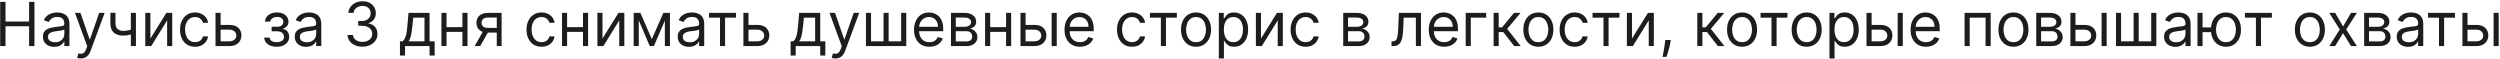 <?xml version="1.0" encoding="UTF-8"?> <svg xmlns="http://www.w3.org/2000/svg" width="1357" height="32" viewBox="0 0 1357 32" fill="none"><path d="M0.088 25V1H2.994V11.688H15.791V1H18.697V25H15.791V14.266H2.994V25H0.088ZM29.438 25.422C28.297 25.422 27.262 25.207 26.332 24.777C25.402 24.34 24.664 23.711 24.117 22.891C23.57 22.062 23.297 21.062 23.297 19.891C23.297 18.859 23.5 18.023 23.906 17.383C24.312 16.734 24.855 16.227 25.535 15.859C26.215 15.492 26.965 15.219 27.785 15.039C28.613 14.852 29.445 14.703 30.281 14.594C31.375 14.453 32.262 14.348 32.941 14.277C33.629 14.199 34.129 14.07 34.441 13.891C34.762 13.711 34.922 13.398 34.922 12.953V12.859C34.922 11.703 34.605 10.805 33.973 10.164C33.348 9.523 32.398 9.203 31.125 9.203C29.805 9.203 28.77 9.492 28.02 10.07C27.27 10.648 26.742 11.266 26.438 11.922L23.812 10.984C24.281 9.891 24.906 9.039 25.688 8.43C26.477 7.812 27.336 7.383 28.266 7.141C29.203 6.891 30.125 6.766 31.031 6.766C31.609 6.766 32.273 6.836 33.023 6.977C33.781 7.109 34.512 7.387 35.215 7.809C35.926 8.23 36.516 8.867 36.984 9.719C37.453 10.57 37.688 11.711 37.688 13.141V25H34.922V22.562H34.781C34.594 22.953 34.281 23.371 33.844 23.816C33.406 24.262 32.824 24.641 32.098 24.953C31.371 25.266 30.484 25.422 29.438 25.422ZM29.859 22.938C30.953 22.938 31.875 22.723 32.625 22.293C33.383 21.863 33.953 21.309 34.336 20.629C34.727 19.949 34.922 19.234 34.922 18.484V15.953C34.805 16.094 34.547 16.223 34.148 16.34C33.758 16.449 33.305 16.547 32.789 16.633C32.281 16.711 31.785 16.781 31.301 16.844C30.824 16.898 30.438 16.945 30.141 16.984C29.422 17.078 28.75 17.23 28.125 17.441C27.508 17.645 27.008 17.953 26.625 18.367C26.25 18.773 26.062 19.328 26.062 20.031C26.062 20.992 26.418 21.719 27.129 22.211C27.848 22.695 28.758 22.938 29.859 22.938ZM43.872 31.75C43.403 31.75 42.985 31.711 42.618 31.633C42.251 31.562 41.997 31.492 41.856 31.422L42.56 28.984C43.231 29.156 43.825 29.219 44.341 29.172C44.856 29.125 45.313 28.895 45.712 28.48C46.118 28.074 46.489 27.414 46.825 26.5L47.341 25.094L40.685 7H43.685L48.653 21.344H48.841L53.81 7H56.81L49.169 27.625C48.825 28.555 48.399 29.324 47.892 29.934C47.384 30.551 46.794 31.008 46.122 31.305C45.458 31.602 44.708 31.75 43.872 31.75ZM73.787 7V25H71.022V7H73.787ZM72.709 15.578V18.156C72.084 18.391 71.463 18.598 70.846 18.777C70.228 18.949 69.58 19.086 68.9 19.188C68.221 19.281 67.475 19.328 66.662 19.328C64.623 19.328 62.986 18.777 61.752 17.676C60.525 16.574 59.912 14.922 59.912 12.719V6.953H62.678V12.719C62.678 13.641 62.853 14.398 63.205 14.992C63.557 15.586 64.033 16.027 64.635 16.316C65.236 16.605 65.912 16.75 66.662 16.75C67.834 16.75 68.893 16.645 69.838 16.434C70.791 16.215 71.748 15.93 72.709 15.578ZM81.627 20.922L90.299 7H93.486V25H90.721V11.078L82.096 25H78.861V7H81.627V20.922ZM105.864 25.375C104.177 25.375 102.724 24.977 101.505 24.18C100.286 23.383 99.349 22.285 98.692 20.887C98.036 19.488 97.708 17.891 97.708 16.094C97.708 14.266 98.044 12.652 98.716 11.254C99.395 9.848 100.341 8.75 101.552 7.961C102.771 7.164 104.192 6.766 105.817 6.766C107.083 6.766 108.224 7 109.239 7.469C110.255 7.938 111.087 8.594 111.735 9.438C112.384 10.281 112.786 11.266 112.942 12.391H110.177C109.966 11.57 109.497 10.844 108.771 10.211C108.052 9.57 107.083 9.25 105.864 9.25C104.786 9.25 103.841 9.531 103.028 10.094C102.224 10.648 101.595 11.434 101.142 12.449C100.696 13.457 100.474 14.641 100.474 16C100.474 17.391 100.692 18.602 101.13 19.633C101.575 20.664 102.2 21.465 103.005 22.035C103.817 22.605 104.771 22.891 105.864 22.891C106.583 22.891 107.235 22.766 107.821 22.516C108.407 22.266 108.903 21.906 109.31 21.438C109.716 20.969 110.005 20.406 110.177 19.75H112.942C112.786 20.812 112.399 21.77 111.782 22.621C111.173 23.465 110.364 24.137 109.356 24.637C108.356 25.129 107.192 25.375 105.864 25.375ZM119.376 13.516H124.532C126.642 13.516 128.255 14.051 129.372 15.121C130.489 16.191 131.048 17.547 131.048 19.188C131.048 20.266 130.798 21.246 130.298 22.129C129.798 23.004 129.063 23.703 128.095 24.227C127.126 24.742 125.938 25 124.532 25H116.985V7H119.751V22.422H124.532C125.626 22.422 126.524 22.133 127.228 21.555C127.931 20.977 128.282 20.234 128.282 19.328C128.282 18.375 127.931 17.598 127.228 16.996C126.524 16.395 125.626 16.094 124.532 16.094H119.376V13.516ZM143.414 20.406H146.367C146.43 21.219 146.797 21.836 147.469 22.258C148.148 22.68 149.031 22.891 150.117 22.891C151.227 22.891 152.176 22.664 152.965 22.211C153.754 21.75 154.148 21.008 154.148 19.984C154.148 19.383 154 18.859 153.703 18.414C153.406 17.961 152.988 17.609 152.449 17.359C151.91 17.109 151.273 16.984 150.539 16.984H147.445V14.5H150.539C151.641 14.5 152.453 14.25 152.977 13.75C153.508 13.25 153.773 12.625 153.773 11.875C153.773 11.07 153.488 10.426 152.918 9.941C152.348 9.449 151.539 9.203 150.492 9.203C149.438 9.203 148.559 9.441 147.855 9.918C147.152 10.387 146.781 10.992 146.742 11.734H143.836C143.867 10.766 144.164 9.91 144.727 9.168C145.289 8.418 146.055 7.832 147.023 7.41C147.992 6.98 149.102 6.766 150.352 6.766C151.617 6.766 152.715 6.988 153.645 7.434C154.582 7.871 155.305 8.469 155.813 9.227C156.328 9.977 156.586 10.828 156.586 11.781C156.586 12.797 156.301 13.617 155.73 14.242C155.16 14.867 154.445 15.312 153.586 15.578V15.766C154.266 15.812 154.855 16.031 155.355 16.422C155.863 16.805 156.258 17.309 156.539 17.934C156.82 18.551 156.961 19.234 156.961 19.984C156.961 21.078 156.668 22.031 156.082 22.844C155.496 23.648 154.691 24.273 153.668 24.719C152.645 25.156 151.477 25.375 150.164 25.375C148.891 25.375 147.75 25.168 146.742 24.754C145.734 24.332 144.934 23.75 144.34 23.008C143.754 22.258 143.445 21.391 143.414 20.406ZM166.143 25.422C165.002 25.422 163.967 25.207 163.037 24.777C162.107 24.34 161.369 23.711 160.822 22.891C160.275 22.062 160.002 21.062 160.002 19.891C160.002 18.859 160.205 18.023 160.611 17.383C161.018 16.734 161.561 16.227 162.24 15.859C162.92 15.492 163.67 15.219 164.49 15.039C165.318 14.852 166.15 14.703 166.986 14.594C168.08 14.453 168.967 14.348 169.646 14.277C170.334 14.199 170.834 14.07 171.146 13.891C171.467 13.711 171.627 13.398 171.627 12.953V12.859C171.627 11.703 171.311 10.805 170.678 10.164C170.053 9.523 169.104 9.203 167.83 9.203C166.51 9.203 165.475 9.492 164.725 10.07C163.975 10.648 163.447 11.266 163.143 11.922L160.518 10.984C160.986 9.891 161.611 9.039 162.393 8.43C163.182 7.812 164.041 7.383 164.971 7.141C165.908 6.891 166.83 6.766 167.736 6.766C168.314 6.766 168.979 6.836 169.729 6.977C170.486 7.109 171.217 7.387 171.92 7.809C172.631 8.23 173.221 8.867 173.689 9.719C174.158 10.57 174.393 11.711 174.393 13.141V25H171.627V22.562H171.486C171.299 22.953 170.986 23.371 170.549 23.816C170.111 24.262 169.529 24.641 168.803 24.953C168.076 25.266 167.189 25.422 166.143 25.422ZM166.564 22.938C167.658 22.938 168.58 22.723 169.33 22.293C170.088 21.863 170.658 21.309 171.041 20.629C171.432 19.949 171.627 19.234 171.627 18.484V15.953C171.51 16.094 171.252 16.223 170.854 16.34C170.463 16.449 170.01 16.547 169.494 16.633C168.986 16.711 168.49 16.781 168.006 16.844C167.529 16.898 167.143 16.945 166.846 16.984C166.127 17.078 165.455 17.23 164.83 17.441C164.213 17.645 163.713 17.953 163.33 18.367C162.955 18.773 162.768 19.328 162.768 20.031C162.768 20.992 163.123 21.719 163.834 22.211C164.553 22.695 165.463 22.938 166.564 22.938ZM196.784 25.328C195.237 25.328 193.858 25.062 192.647 24.531C191.444 24 190.487 23.262 189.776 22.316C189.073 21.363 188.69 20.258 188.628 19H191.581C191.644 19.773 191.909 20.441 192.378 21.004C192.847 21.559 193.46 21.988 194.218 22.293C194.976 22.598 195.815 22.75 196.737 22.75C197.769 22.75 198.683 22.57 199.479 22.211C200.276 21.852 200.901 21.352 201.354 20.711C201.808 20.07 202.034 19.328 202.034 18.484C202.034 17.602 201.815 16.824 201.378 16.152C200.94 15.473 200.3 14.941 199.456 14.559C198.612 14.176 197.581 13.984 196.362 13.984H194.44V11.406H196.362C197.315 11.406 198.151 11.234 198.87 10.891C199.597 10.547 200.163 10.062 200.569 9.438C200.983 8.812 201.19 8.078 201.19 7.234C201.19 6.422 201.011 5.715 200.651 5.113C200.292 4.512 199.784 4.043 199.128 3.707C198.479 3.371 197.714 3.203 196.831 3.203C196.003 3.203 195.222 3.355 194.487 3.66C193.761 3.957 193.167 4.391 192.706 4.961C192.245 5.523 191.995 6.203 191.956 7H189.144C189.19 5.742 189.569 4.641 190.28 3.695C190.991 2.742 191.921 2 193.069 1.469C194.226 0.937 195.495 0.672 196.878 0.672C198.362 0.672 199.636 0.973 200.698 1.574C201.761 2.168 202.577 2.953 203.147 3.93C203.718 4.906 204.003 5.961 204.003 7.094C204.003 8.445 203.647 9.598 202.937 10.551C202.233 11.504 201.276 12.164 200.065 12.531V12.719C201.581 12.969 202.765 13.613 203.616 14.652C204.468 15.684 204.894 16.961 204.894 18.484C204.894 19.789 204.538 20.961 203.827 22C203.124 23.031 202.163 23.844 200.944 24.438C199.726 25.031 198.339 25.328 196.784 25.328ZM217.093 30.156V22.422H218.593C218.96 22.039 219.276 21.625 219.542 21.18C219.808 20.734 220.038 20.207 220.233 19.598C220.437 18.98 220.608 18.23 220.749 17.348C220.89 16.457 221.015 15.383 221.124 14.125L221.733 7H233.171V22.422H235.937V30.156H233.171V25H219.858V30.156H217.093ZM221.733 22.422H230.405V9.578H224.312L223.843 14.125C223.647 16.008 223.405 17.652 223.116 19.059C222.827 20.465 222.366 21.586 221.733 22.422ZM251.654 14.734V17.312H241.717V14.734H251.654ZM242.373 7V25H239.607V7H242.373ZM253.764 7V25H250.998V7H253.764ZM269.643 25V9.531H264.861C263.783 9.531 262.936 9.781 262.318 10.281C261.701 10.781 261.393 11.469 261.393 12.344C261.393 13.203 261.67 13.879 262.225 14.371C262.787 14.863 263.557 15.109 264.533 15.109H270.346V17.688H264.533C263.314 17.688 262.264 17.473 261.381 17.043C260.498 16.613 259.818 16 259.342 15.203C258.865 14.398 258.627 13.445 258.627 12.344C258.627 11.234 258.877 10.281 259.377 9.484C259.877 8.688 260.592 8.074 261.521 7.645C262.459 7.215 263.572 7 264.861 7H272.268V25H269.643ZM257.643 25L262.752 16.047H265.752L260.643 25H257.643ZM293.938 25.375C292.251 25.375 290.798 24.977 289.579 24.18C288.36 23.383 287.423 22.285 286.767 20.887C286.11 19.488 285.782 17.891 285.782 16.094C285.782 14.266 286.118 12.652 286.79 11.254C287.47 9.848 288.415 8.75 289.626 7.961C290.845 7.164 292.267 6.766 293.892 6.766C295.157 6.766 296.298 7 297.313 7.469C298.329 7.938 299.161 8.594 299.81 9.438C300.458 10.281 300.86 11.266 301.017 12.391H298.251C298.04 11.57 297.571 10.844 296.845 10.211C296.126 9.57 295.157 9.25 293.938 9.25C292.86 9.25 291.915 9.531 291.103 10.094C290.298 10.648 289.669 11.434 289.216 12.449C288.771 13.457 288.548 14.641 288.548 16C288.548 17.391 288.767 18.602 289.204 19.633C289.649 20.664 290.274 21.465 291.079 22.035C291.892 22.605 292.845 22.891 293.938 22.891C294.657 22.891 295.31 22.766 295.896 22.516C296.481 22.266 296.978 21.906 297.384 21.438C297.79 20.969 298.079 20.406 298.251 19.75H301.017C300.86 20.812 300.474 21.77 299.856 22.621C299.247 23.465 298.438 24.137 297.431 24.637C296.431 25.129 295.267 25.375 293.938 25.375ZM317.106 14.734V17.312H307.169V14.734H317.106ZM307.825 7V25H305.06V7H307.825ZM319.216 7V25H316.45V7H319.216ZM327.032 20.922L335.704 7H338.892V25H336.126V11.078L327.501 25H324.267V7H327.032V20.922ZM353.801 21.25L360.082 7H362.707L354.926 25H352.676L345.035 7H347.613L353.801 21.25ZM346.723 7V25H343.957V7H346.723ZM360.879 25V7H363.645V25H360.879ZM374.004 25.422C372.863 25.422 371.828 25.207 370.898 24.777C369.969 24.34 369.23 23.711 368.684 22.891C368.137 22.062 367.863 21.062 367.863 19.891C367.863 18.859 368.066 18.023 368.473 17.383C368.879 16.734 369.422 16.227 370.102 15.859C370.781 15.492 371.531 15.219 372.352 15.039C373.18 14.852 374.012 14.703 374.848 14.594C375.941 14.453 376.828 14.348 377.508 14.277C378.195 14.199 378.695 14.07 379.008 13.891C379.328 13.711 379.488 13.398 379.488 12.953V12.859C379.488 11.703 379.172 10.805 378.539 10.164C377.914 9.523 376.965 9.203 375.691 9.203C374.371 9.203 373.336 9.492 372.586 10.07C371.836 10.648 371.309 11.266 371.004 11.922L368.379 10.984C368.848 9.891 369.473 9.039 370.254 8.43C371.043 7.812 371.902 7.383 372.832 7.141C373.77 6.891 374.691 6.766 375.598 6.766C376.176 6.766 376.84 6.836 377.59 6.977C378.348 7.109 379.078 7.387 379.781 7.809C380.492 8.23 381.082 8.867 381.551 9.719C382.02 10.57 382.254 11.711 382.254 13.141V25H379.488V22.562H379.348C379.16 22.953 378.848 23.371 378.41 23.816C377.973 24.262 377.391 24.641 376.664 24.953C375.938 25.266 375.051 25.422 374.004 25.422ZM374.426 22.938C375.52 22.938 376.441 22.723 377.191 22.293C377.949 21.863 378.52 21.309 378.902 20.629C379.293 19.949 379.488 19.234 379.488 18.484V15.953C379.371 16.094 379.113 16.223 378.715 16.34C378.324 16.449 377.871 16.547 377.355 16.633C376.848 16.711 376.352 16.781 375.867 16.844C375.391 16.898 375.004 16.945 374.707 16.984C373.988 17.078 373.316 17.23 372.691 17.441C372.074 17.645 371.574 17.953 371.191 18.367C370.816 18.773 370.629 19.328 370.629 20.031C370.629 20.992 370.984 21.719 371.695 22.211C372.414 22.695 373.324 22.938 374.426 22.938ZM384.853 9.578V7H399.478V9.578H393.571V25H390.806V9.578H384.853ZM405.902 13.516H411.059C413.168 13.516 414.781 14.051 415.898 15.121C417.016 16.191 417.574 17.547 417.574 19.188C417.574 20.266 417.324 21.246 416.824 22.129C416.324 23.004 415.59 23.703 414.621 24.227C413.652 24.742 412.465 25 411.059 25H403.512V7H406.277V22.422H411.059C412.152 22.422 413.051 22.133 413.754 21.555C414.457 20.977 414.809 20.234 414.809 19.328C414.809 18.375 414.457 17.598 413.754 16.996C413.051 16.395 412.152 16.094 411.059 16.094H405.902V13.516ZM429.144 30.156V22.422H430.644C431.011 22.039 431.327 21.625 431.593 21.18C431.858 20.734 432.089 20.207 432.284 19.598C432.487 18.98 432.659 18.23 432.8 17.348C432.94 16.457 433.065 15.383 433.175 14.125L433.784 7H445.222V22.422H447.987V30.156H445.222V25H431.909V30.156H429.144ZM433.784 22.422H442.456V9.578H436.362L435.894 14.125C435.698 16.008 435.456 17.652 435.167 19.059C434.878 20.465 434.417 21.586 433.784 22.422ZM453.439 31.75C452.971 31.75 452.553 31.711 452.186 31.633C451.818 31.562 451.564 31.492 451.424 31.422L452.127 28.984C452.799 29.156 453.393 29.219 453.908 29.172C454.424 29.125 454.881 28.895 455.279 28.48C455.686 28.074 456.057 27.414 456.393 26.5L456.908 25.094L450.252 7H453.252L458.221 21.344H458.408L463.377 7H466.377L458.736 27.625C458.393 28.555 457.967 29.324 457.459 29.934C456.951 30.551 456.361 31.008 455.689 31.305C455.025 31.602 454.275 31.75 453.439 31.75ZM470.027 7H472.793V22.422H479.59V7H482.355V22.422H489.152V7H491.918V25H470.027V7ZM504.516 25.375C502.781 25.375 501.285 24.992 500.027 24.227C498.777 23.453 497.813 22.375 497.133 20.992C496.461 19.602 496.125 17.984 496.125 16.141C496.125 14.297 496.461 12.672 497.133 11.266C497.813 9.852 498.758 8.75 499.969 7.961C501.188 7.164 502.609 6.766 504.234 6.766C505.172 6.766 506.098 6.922 507.012 7.234C507.926 7.547 508.758 8.055 509.508 8.758C510.258 9.453 510.855 10.375 511.301 11.523C511.746 12.672 511.969 14.086 511.969 15.766V16.938H498.094V14.547H509.156C509.156 13.531 508.953 12.625 508.547 11.828C508.148 11.031 507.578 10.402 506.836 9.941C506.102 9.48 505.234 9.25 504.234 9.25C503.133 9.25 502.18 9.523 501.375 10.07C500.578 10.609 499.965 11.312 499.535 12.18C499.105 13.047 498.891 13.977 498.891 14.969V16.562C498.891 17.922 499.125 19.074 499.594 20.02C500.07 20.957 500.73 21.672 501.574 22.164C502.418 22.648 503.398 22.891 504.516 22.891C505.242 22.891 505.898 22.789 506.484 22.586C507.078 22.375 507.59 22.062 508.02 21.648C508.449 21.227 508.781 20.703 509.016 20.078L511.688 20.828C511.406 21.734 510.934 22.531 510.27 23.219C509.605 23.898 508.785 24.43 507.809 24.812C506.832 25.188 505.734 25.375 504.516 25.375ZM516.176 25V7H523.535C525.473 7 527.012 7.438 528.152 8.312C529.293 9.188 529.863 10.344 529.863 11.781C529.863 12.875 529.539 13.723 528.891 14.324C528.242 14.918 527.41 15.32 526.395 15.531C527.059 15.625 527.703 15.859 528.328 16.234C528.961 16.609 529.484 17.125 529.898 17.781C530.312 18.43 530.52 19.227 530.52 20.172C530.52 21.094 530.285 21.918 529.816 22.645C529.348 23.371 528.676 23.945 527.801 24.367C526.926 24.789 525.879 25 524.66 25H516.176ZM518.801 22.469H524.66C525.613 22.469 526.359 22.242 526.898 21.789C527.438 21.336 527.707 20.719 527.707 19.938C527.707 19.008 527.438 18.277 526.898 17.746C526.359 17.207 525.613 16.938 524.66 16.938H518.801V22.469ZM518.801 14.547H523.535C524.277 14.547 524.914 14.445 525.445 14.242C525.977 14.031 526.383 13.734 526.664 13.352C526.953 12.961 527.098 12.5 527.098 11.969C527.098 11.211 526.781 10.617 526.148 10.188C525.516 9.75 524.645 9.531 523.535 9.531H518.801V14.547ZM546.753 14.734V17.312H536.815V14.734H546.753ZM537.472 7V25H534.706V7H537.472ZM548.862 7V25H546.097V7H548.862ZM556.304 13.516H561.46C563.569 13.516 565.183 14.051 566.3 15.121C567.417 16.191 567.976 17.547 567.976 19.188C567.976 20.266 567.726 21.246 567.226 22.129C566.726 23.004 565.991 23.703 565.022 24.227C564.054 24.742 562.866 25 561.46 25H553.913V7H556.679V22.422H561.46C562.554 22.422 563.452 22.133 564.155 21.555C564.858 20.977 565.21 20.234 565.21 19.328C565.21 18.375 564.858 17.598 564.155 16.996C563.452 16.395 562.554 16.094 561.46 16.094H556.304V13.516ZM570.835 25V7H573.601V25H570.835ZM586.21 25.375C584.476 25.375 582.979 24.992 581.722 24.227C580.472 23.453 579.507 22.375 578.827 20.992C578.155 19.602 577.819 17.984 577.819 16.141C577.819 14.297 578.155 12.672 578.827 11.266C579.507 9.852 580.452 8.75 581.663 7.961C582.882 7.164 584.304 6.766 585.929 6.766C586.866 6.766 587.792 6.922 588.706 7.234C589.62 7.547 590.452 8.055 591.202 8.758C591.952 9.453 592.55 10.375 592.995 11.523C593.44 12.672 593.663 14.086 593.663 15.766V16.938H579.788V14.547H590.851C590.851 13.531 590.647 12.625 590.241 11.828C589.843 11.031 589.272 10.402 588.53 9.941C587.796 9.48 586.929 9.25 585.929 9.25C584.827 9.25 583.874 9.523 583.069 10.07C582.272 10.609 581.659 11.312 581.229 12.18C580.8 13.047 580.585 13.977 580.585 14.969V16.562C580.585 17.922 580.819 19.074 581.288 20.02C581.765 20.957 582.425 21.672 583.269 22.164C584.112 22.648 585.093 22.891 586.21 22.891C586.937 22.891 587.593 22.789 588.179 22.586C588.772 22.375 589.284 22.062 589.714 21.648C590.144 21.227 590.476 20.703 590.71 20.078L593.382 20.828C593.101 21.734 592.628 22.531 591.964 23.219C591.3 23.898 590.479 24.43 589.503 24.812C588.526 25.188 587.429 25.375 586.21 25.375ZM614.464 25.375C612.776 25.375 611.323 24.977 610.104 24.18C608.886 23.383 607.948 22.285 607.292 20.887C606.636 19.488 606.308 17.891 606.308 16.094C606.308 14.266 606.644 12.652 607.315 11.254C607.995 9.848 608.94 8.75 610.151 7.961C611.37 7.164 612.792 6.766 614.417 6.766C615.683 6.766 616.823 7 617.839 7.469C618.854 7.938 619.687 8.594 620.335 9.438C620.983 10.281 621.386 11.266 621.542 12.391H618.776C618.565 11.57 618.097 10.844 617.37 10.211C616.651 9.57 615.683 9.25 614.464 9.25C613.386 9.25 612.44 9.531 611.628 10.094C610.823 10.648 610.194 11.434 609.741 12.449C609.296 13.457 609.073 14.641 609.073 16C609.073 17.391 609.292 18.602 609.729 19.633C610.175 20.664 610.8 21.465 611.604 22.035C612.417 22.605 613.37 22.891 614.464 22.891C615.183 22.891 615.835 22.766 616.421 22.516C617.007 22.266 617.503 21.906 617.909 21.438C618.315 20.969 618.604 20.406 618.776 19.75H621.542C621.386 20.812 620.999 21.77 620.382 22.621C619.772 23.465 618.964 24.137 617.956 24.637C616.956 25.129 615.792 25.375 614.464 25.375ZM624.167 9.578V7H638.792V9.578H632.886V25H630.12V9.578H624.167ZM649.204 25.375C647.579 25.375 646.153 24.988 644.927 24.215C643.708 23.441 642.755 22.359 642.067 20.969C641.388 19.578 641.048 17.953 641.048 16.094C641.048 14.219 641.388 12.582 642.067 11.184C642.755 9.785 643.708 8.699 644.927 7.926C646.153 7.152 647.579 6.766 649.204 6.766C650.829 6.766 652.251 7.152 653.47 7.926C654.696 8.699 655.649 9.785 656.329 11.184C657.017 12.582 657.36 14.219 657.36 16.094C657.36 17.953 657.017 19.578 656.329 20.969C655.649 22.359 654.696 23.441 653.47 24.215C652.251 24.988 650.829 25.375 649.204 25.375ZM649.204 22.891C650.438 22.891 651.454 22.574 652.251 21.941C653.048 21.309 653.638 20.477 654.021 19.445C654.403 18.414 654.595 17.297 654.595 16.094C654.595 14.891 654.403 13.77 654.021 12.73C653.638 11.691 653.048 10.852 652.251 10.211C651.454 9.57 650.438 9.25 649.204 9.25C647.97 9.25 646.954 9.57 646.157 10.211C645.36 10.852 644.771 11.691 644.388 12.73C644.005 13.77 643.813 14.891 643.813 16.094C643.813 17.297 644.005 18.414 644.388 19.445C644.771 20.477 645.36 21.309 646.157 21.941C646.954 22.574 647.97 22.891 649.204 22.891ZM661.582 31.75V7H664.254V9.859H664.582C664.785 9.547 665.066 9.148 665.426 8.664C665.793 8.172 666.316 7.734 666.996 7.352C667.684 6.961 668.613 6.766 669.785 6.766C671.301 6.766 672.637 7.145 673.793 7.902C674.949 8.66 675.852 9.734 676.5 11.125C677.148 12.516 677.473 14.156 677.473 16.047C677.473 17.953 677.148 19.605 676.5 21.004C675.852 22.395 674.953 23.473 673.805 24.238C672.656 24.996 671.332 25.375 669.832 25.375C668.676 25.375 667.75 25.184 667.055 24.801C666.359 24.41 665.824 23.969 665.449 23.477C665.074 22.977 664.785 22.562 664.582 22.234H664.348V31.75H661.582ZM664.301 16C664.301 17.359 664.5 18.559 664.898 19.598C665.297 20.629 665.879 21.438 666.645 22.023C667.41 22.602 668.348 22.891 669.457 22.891C670.613 22.891 671.578 22.586 672.352 21.977C673.133 21.359 673.719 20.531 674.109 19.492C674.508 18.445 674.707 17.281 674.707 16C674.707 14.734 674.512 13.594 674.121 12.578C673.738 11.555 673.156 10.746 672.375 10.152C671.602 9.551 670.629 9.25 669.457 9.25C668.332 9.25 667.387 9.535 666.621 10.105C665.855 10.668 665.277 11.457 664.887 12.473C664.496 13.48 664.301 14.656 664.301 16ZM684.457 20.922L693.129 7H696.316V25H693.551V11.078L684.926 25H681.691V7H684.457V20.922ZM708.694 25.375C707.007 25.375 705.554 24.977 704.335 24.18C703.116 23.383 702.179 22.285 701.522 20.887C700.866 19.488 700.538 17.891 700.538 16.094C700.538 14.266 700.874 12.652 701.546 11.254C702.226 9.848 703.171 8.75 704.382 7.961C705.601 7.164 707.022 6.766 708.647 6.766C709.913 6.766 711.054 7 712.069 7.469C713.085 7.938 713.917 8.594 714.565 9.438C715.214 10.281 715.616 11.266 715.772 12.391H713.007C712.796 11.57 712.327 10.844 711.601 10.211C710.882 9.57 709.913 9.25 708.694 9.25C707.616 9.25 706.671 9.531 705.858 10.094C705.054 10.648 704.425 11.434 703.972 12.449C703.526 13.457 703.304 14.641 703.304 16C703.304 17.391 703.522 18.602 703.96 19.633C704.405 20.664 705.03 21.465 705.835 22.035C706.647 22.605 707.601 22.891 708.694 22.891C709.413 22.891 710.065 22.766 710.651 22.516C711.237 22.266 711.733 21.906 712.14 21.438C712.546 20.969 712.835 20.406 713.007 19.75H715.772C715.616 20.812 715.229 21.77 714.612 22.621C714.003 23.465 713.194 24.137 712.187 24.637C711.187 25.129 710.022 25.375 708.694 25.375ZM729.097 25V7H736.456C738.394 7 739.933 7.438 741.073 8.312C742.214 9.188 742.784 10.344 742.784 11.781C742.784 12.875 742.46 13.723 741.812 14.324C741.163 14.918 740.331 15.32 739.315 15.531C739.979 15.625 740.624 15.859 741.249 16.234C741.882 16.609 742.405 17.125 742.819 17.781C743.233 18.43 743.44 19.227 743.44 20.172C743.44 21.094 743.206 21.918 742.737 22.645C742.269 23.371 741.597 23.945 740.722 24.367C739.847 24.789 738.8 25 737.581 25H729.097ZM731.722 22.469H737.581C738.534 22.469 739.28 22.242 739.819 21.789C740.358 21.336 740.628 20.719 740.628 19.938C740.628 19.008 740.358 18.277 739.819 17.746C739.28 17.207 738.534 16.938 737.581 16.938H731.722V22.469ZM731.722 14.547H736.456C737.198 14.547 737.835 14.445 738.366 14.242C738.897 14.031 739.304 13.734 739.585 13.352C739.874 12.961 740.019 12.5 740.019 11.969C740.019 11.211 739.702 10.617 739.069 10.188C738.437 9.75 737.565 9.531 736.456 9.531H731.722V14.547ZM755.314 25V22.422H755.971C756.51 22.422 756.959 22.316 757.318 22.105C757.678 21.887 757.967 21.508 758.186 20.969C758.412 20.422 758.584 19.664 758.701 18.695C758.826 17.719 758.916 16.477 758.971 14.969L759.299 7H771.299V25H768.533V9.578H761.924L761.643 16C761.58 17.477 761.447 18.777 761.244 19.902C761.049 21.02 760.748 21.957 760.342 22.715C759.943 23.473 759.412 24.043 758.748 24.426C758.084 24.809 757.252 25 756.252 25H755.314ZM783.92 25.375C782.186 25.375 780.689 24.992 779.432 24.227C778.182 23.453 777.217 22.375 776.537 20.992C775.865 19.602 775.529 17.984 775.529 16.141C775.529 14.297 775.865 12.672 776.537 11.266C777.217 9.852 778.162 8.75 779.373 7.961C780.592 7.164 782.014 6.766 783.639 6.766C784.576 6.766 785.502 6.922 786.416 7.234C787.33 7.547 788.162 8.055 788.912 8.758C789.662 9.453 790.26 10.375 790.705 11.523C791.15 12.672 791.373 14.086 791.373 15.766V16.938H777.498V14.547H788.561C788.561 13.531 788.357 12.625 787.951 11.828C787.553 11.031 786.982 10.402 786.24 9.941C785.506 9.48 784.639 9.25 783.639 9.25C782.537 9.25 781.584 9.523 780.779 10.07C779.982 10.609 779.369 11.312 778.939 12.18C778.51 13.047 778.295 13.977 778.295 14.969V16.562C778.295 17.922 778.529 19.074 778.998 20.02C779.475 20.957 780.135 21.672 780.979 22.164C781.822 22.648 782.803 22.891 783.92 22.891C784.646 22.891 785.303 22.789 785.889 22.586C786.482 22.375 786.994 22.062 787.424 21.648C787.854 21.227 788.186 20.703 788.42 20.078L791.092 20.828C790.811 21.734 790.338 22.531 789.674 23.219C789.01 23.898 788.189 24.43 787.213 24.812C786.236 25.188 785.139 25.375 783.92 25.375ZM806.689 7V9.578H798.346V25H795.58V7H806.689ZM810.727 25V7H813.492V14.828H815.32L821.789 7H825.352L818.086 15.672L825.445 25H821.883L815.977 17.406H813.492V25H810.727ZM835.022 25.375C833.397 25.375 831.972 24.988 830.745 24.215C829.526 23.441 828.573 22.359 827.886 20.969C827.206 19.578 826.866 17.953 826.866 16.094C826.866 14.219 827.206 12.582 827.886 11.184C828.573 9.785 829.526 8.699 830.745 7.926C831.972 7.152 833.397 6.766 835.022 6.766C836.647 6.766 838.069 7.152 839.288 7.926C840.515 8.699 841.468 9.785 842.147 11.184C842.835 12.582 843.179 14.219 843.179 16.094C843.179 17.953 842.835 19.578 842.147 20.969C841.468 22.359 840.515 23.441 839.288 24.215C838.069 24.988 836.647 25.375 835.022 25.375ZM835.022 22.891C836.257 22.891 837.272 22.574 838.069 21.941C838.866 21.309 839.456 20.477 839.839 19.445C840.222 18.414 840.413 17.297 840.413 16.094C840.413 14.891 840.222 13.77 839.839 12.73C839.456 11.691 838.866 10.852 838.069 10.211C837.272 9.57 836.257 9.25 835.022 9.25C833.788 9.25 832.772 9.57 831.976 10.211C831.179 10.852 830.589 11.691 830.206 12.73C829.823 13.77 829.632 14.891 829.632 16.094C829.632 17.297 829.823 18.414 830.206 19.445C830.589 20.477 831.179 21.309 831.976 21.941C832.772 22.574 833.788 22.891 835.022 22.891ZM854.713 25.375C853.025 25.375 851.572 24.977 850.354 24.18C849.135 23.383 848.197 22.285 847.541 20.887C846.885 19.488 846.557 17.891 846.557 16.094C846.557 14.266 846.893 12.652 847.564 11.254C848.244 9.848 849.189 8.75 850.4 7.961C851.619 7.164 853.041 6.766 854.666 6.766C855.932 6.766 857.072 7 858.088 7.469C859.104 7.938 859.936 8.594 860.584 9.438C861.232 10.281 861.635 11.266 861.791 12.391H859.025C858.814 11.57 858.346 10.844 857.619 10.211C856.9 9.57 855.932 9.25 854.713 9.25C853.635 9.25 852.689 9.531 851.877 10.094C851.072 10.648 850.443 11.434 849.99 12.449C849.545 13.457 849.322 14.641 849.322 16C849.322 17.391 849.541 18.602 849.979 19.633C850.424 20.664 851.049 21.465 851.854 22.035C852.666 22.605 853.619 22.891 854.713 22.891C855.432 22.891 856.084 22.766 856.67 22.516C857.256 22.266 857.752 21.906 858.158 21.438C858.564 20.969 858.854 20.406 859.025 19.75H861.791C861.635 20.812 861.248 21.77 860.631 22.621C860.021 23.465 859.213 24.137 858.205 24.637C857.205 25.129 856.041 25.375 854.713 25.375ZM864.416 9.578V7H879.041V9.578H873.135V25H870.369V9.578H864.416ZM885.841 20.922L894.513 7H897.7V25H894.935V11.078L886.31 25H883.075V7H885.841V20.922ZM906.891 21.719L906.703 22.984C906.57 23.875 906.367 24.828 906.094 25.844C905.828 26.859 905.551 27.816 905.262 28.715C904.973 29.613 904.734 30.328 904.547 30.859H902.438C902.539 30.359 902.672 29.699 902.836 28.879C903 28.059 903.164 27.141 903.328 26.125C903.5 25.117 903.641 24.086 903.75 23.031L903.891 21.719H906.891ZM921.296 25V7H924.062V14.828H925.89L932.358 7H935.921L928.655 15.672L936.015 25H932.452L926.546 17.406H924.062V25H921.296ZM945.592 25.375C943.967 25.375 942.541 24.988 941.314 24.215C940.096 23.441 939.143 22.359 938.455 20.969C937.775 19.578 937.436 17.953 937.436 16.094C937.436 14.219 937.775 12.582 938.455 11.184C939.143 9.785 940.096 8.699 941.314 7.926C942.541 7.152 943.967 6.766 945.592 6.766C947.217 6.766 948.639 7.152 949.857 7.926C951.084 8.699 952.037 9.785 952.717 11.184C953.404 12.582 953.748 14.219 953.748 16.094C953.748 17.953 953.404 19.578 952.717 20.969C952.037 22.359 951.084 23.441 949.857 24.215C948.639 24.988 947.217 25.375 945.592 25.375ZM945.592 22.891C946.826 22.891 947.842 22.574 948.639 21.941C949.436 21.309 950.025 20.477 950.408 19.445C950.791 18.414 950.982 17.297 950.982 16.094C950.982 14.891 950.791 13.77 950.408 12.73C950.025 11.691 949.436 10.852 948.639 10.211C947.842 9.57 946.826 9.25 945.592 9.25C944.357 9.25 943.342 9.57 942.545 10.211C941.748 10.852 941.158 11.691 940.775 12.73C940.393 13.77 940.201 14.891 940.201 16.094C940.201 17.297 940.393 18.414 940.775 19.445C941.158 20.477 941.748 21.309 942.545 21.941C943.342 22.574 944.357 22.891 945.592 22.891ZM955.617 9.578V7H970.242V9.578H964.336V25H961.57V9.578H955.617ZM980.654 25.375C979.029 25.375 977.604 24.988 976.377 24.215C975.158 23.441 974.205 22.359 973.518 20.969C972.838 19.578 972.498 17.953 972.498 16.094C972.498 14.219 972.838 12.582 973.518 11.184C974.205 9.785 975.158 8.699 976.377 7.926C977.604 7.152 979.029 6.766 980.654 6.766C982.279 6.766 983.701 7.152 984.92 7.926C986.146 8.699 987.1 9.785 987.779 11.184C988.467 12.582 988.811 14.219 988.811 16.094C988.811 17.953 988.467 19.578 987.779 20.969C987.1 22.359 986.146 23.441 984.92 24.215C983.701 24.988 982.279 25.375 980.654 25.375ZM980.654 22.891C981.889 22.891 982.904 22.574 983.701 21.941C984.498 21.309 985.088 20.477 985.471 19.445C985.854 18.414 986.045 17.297 986.045 16.094C986.045 14.891 985.854 13.77 985.471 12.73C985.088 11.691 984.498 10.852 983.701 10.211C982.904 9.57 981.889 9.25 980.654 9.25C979.42 9.25 978.404 9.57 977.607 10.211C976.811 10.852 976.221 11.691 975.838 12.73C975.455 13.77 975.264 14.891 975.264 16.094C975.264 17.297 975.455 18.414 975.838 19.445C976.221 20.477 976.811 21.309 977.607 21.941C978.404 22.574 979.42 22.891 980.654 22.891ZM993.032 31.75V7H995.704V9.859H996.032C996.235 9.547 996.517 9.148 996.876 8.664C997.243 8.172 997.767 7.734 998.446 7.352C999.134 6.961 1000.06 6.766 1001.24 6.766C1002.75 6.766 1004.09 7.145 1005.24 7.902C1006.4 8.66 1007.3 9.734 1007.95 11.125C1008.6 12.516 1008.92 14.156 1008.92 16.047C1008.92 17.953 1008.6 19.605 1007.95 21.004C1007.3 22.395 1006.4 23.473 1005.25 24.238C1004.11 24.996 1002.78 25.375 1001.28 25.375C1000.13 25.375 999.2 25.184 998.505 24.801C997.81 24.41 997.274 23.969 996.899 23.477C996.524 22.977 996.235 22.562 996.032 22.234H995.798V31.75H993.032ZM995.751 16C995.751 17.359 995.95 18.559 996.349 19.598C996.747 20.629 997.329 21.438 998.095 22.023C998.86 22.602 999.798 22.891 1000.91 22.891C1002.06 22.891 1003.03 22.586 1003.8 21.977C1004.58 21.359 1005.17 20.531 1005.56 19.492C1005.96 18.445 1006.16 17.281 1006.16 16C1006.16 14.734 1005.96 13.594 1005.57 12.578C1005.19 11.555 1004.61 10.746 1003.83 10.152C1003.05 9.551 1002.08 9.25 1000.91 9.25C999.782 9.25 998.837 9.535 998.071 10.105C997.306 10.668 996.728 11.457 996.337 12.473C995.946 13.48 995.751 14.656 995.751 16ZM1015.53 13.516H1020.69C1022.8 13.516 1024.41 14.051 1025.53 15.121C1026.65 16.191 1027.2 17.547 1027.2 19.188C1027.2 20.266 1026.95 21.246 1026.45 22.129C1025.95 23.004 1025.22 23.703 1024.25 24.227C1023.28 24.742 1022.09 25 1020.69 25H1013.14V7H1015.91V22.422H1020.69C1021.78 22.422 1022.68 22.133 1023.38 21.555C1024.09 20.977 1024.44 20.234 1024.44 19.328C1024.44 18.375 1024.09 17.598 1023.38 16.996C1022.68 16.395 1021.78 16.094 1020.69 16.094H1015.53V13.516ZM1030.06 25V7H1032.83V25H1030.06ZM1045.44 25.375C1043.7 25.375 1042.21 24.992 1040.95 24.227C1039.7 23.453 1038.74 22.375 1038.06 20.992C1037.38 19.602 1037.05 17.984 1037.05 16.141C1037.05 14.297 1037.38 12.672 1038.06 11.266C1038.74 9.852 1039.68 8.75 1040.89 7.961C1042.11 7.164 1043.53 6.766 1045.16 6.766C1046.09 6.766 1047.02 6.922 1047.93 7.234C1048.85 7.547 1049.68 8.055 1050.43 8.758C1051.18 9.453 1051.78 10.375 1052.22 11.523C1052.67 12.672 1052.89 14.086 1052.89 15.766V16.938H1039.02V14.547H1050.08C1050.08 13.531 1049.88 12.625 1049.47 11.828C1049.07 11.031 1048.5 10.402 1047.76 9.941C1047.02 9.48 1046.16 9.25 1045.16 9.25C1044.06 9.25 1043.1 9.523 1042.3 10.07C1041.5 10.609 1040.89 11.312 1040.46 12.18C1040.03 13.047 1039.81 13.977 1039.81 14.969V16.562C1039.81 17.922 1040.05 19.074 1040.52 20.02C1040.99 20.957 1041.65 21.672 1042.5 22.164C1043.34 22.648 1044.32 22.891 1045.44 22.891C1046.17 22.891 1046.82 22.789 1047.41 22.586C1048 22.375 1048.51 22.062 1048.94 21.648C1049.37 21.227 1049.7 20.703 1049.94 20.078L1052.61 20.828C1052.33 21.734 1051.86 22.531 1051.19 23.219C1050.53 23.898 1049.71 24.43 1048.73 24.812C1047.75 25.188 1046.66 25.375 1045.44 25.375ZM1066.38 25V7H1080.54V25H1077.77V9.578H1069.15V25H1066.38ZM1092.9 25.375C1091.27 25.375 1089.85 24.988 1088.62 24.215C1087.4 23.441 1086.45 22.359 1085.76 20.969C1085.08 19.578 1084.74 17.953 1084.74 16.094C1084.74 14.219 1085.08 12.582 1085.76 11.184C1086.45 9.785 1087.4 8.699 1088.62 7.926C1089.85 7.152 1091.27 6.766 1092.9 6.766C1094.52 6.766 1095.95 7.152 1097.17 7.926C1098.39 8.699 1099.34 9.785 1100.02 11.184C1100.71 12.582 1101.06 14.219 1101.06 16.094C1101.06 17.953 1100.71 19.578 1100.02 20.969C1099.34 22.359 1098.39 23.441 1097.17 24.215C1095.95 24.988 1094.52 25.375 1092.9 25.375ZM1092.9 22.891C1094.13 22.891 1095.15 22.574 1095.95 21.941C1096.74 21.309 1097.33 20.477 1097.72 19.445C1098.1 18.414 1098.29 17.297 1098.29 16.094C1098.29 14.891 1098.1 13.77 1097.72 12.73C1097.33 11.691 1096.74 10.852 1095.95 10.211C1095.15 9.57 1094.13 9.25 1092.9 9.25C1091.67 9.25 1090.65 9.57 1089.85 10.211C1089.06 10.852 1088.47 11.691 1088.08 12.73C1087.7 13.77 1087.51 14.891 1087.51 16.094C1087.51 17.297 1087.7 18.414 1088.08 19.445C1088.47 20.477 1089.06 21.309 1089.85 21.941C1090.65 22.574 1091.67 22.891 1092.9 22.891ZM1105.28 25V7H1112.64C1114.57 7 1116.11 7.438 1117.25 8.312C1118.39 9.188 1118.96 10.344 1118.96 11.781C1118.96 12.875 1118.64 13.723 1117.99 14.324C1117.34 14.918 1116.51 15.32 1115.5 15.531C1116.16 15.625 1116.8 15.859 1117.43 16.234C1118.06 16.609 1118.59 17.125 1119 17.781C1119.41 18.43 1119.62 19.227 1119.62 20.172C1119.62 21.094 1119.39 21.918 1118.92 22.645C1118.45 23.371 1117.78 23.945 1116.9 24.367C1116.03 24.789 1114.98 25 1113.76 25H1105.28ZM1107.9 22.469H1113.76C1114.71 22.469 1115.46 22.242 1116 21.789C1116.54 21.336 1116.81 20.719 1116.81 19.938C1116.81 19.008 1116.54 18.277 1116 17.746C1115.46 17.207 1114.71 16.938 1113.76 16.938H1107.9V22.469ZM1107.9 14.547H1112.64C1113.38 14.547 1114.02 14.445 1114.55 14.242C1115.08 14.031 1115.48 13.734 1115.77 13.352C1116.05 12.961 1116.2 12.5 1116.2 11.969C1116.2 11.211 1115.88 10.617 1115.25 10.188C1114.62 9.75 1113.75 9.531 1112.64 9.531H1107.9V14.547ZM1126.2 13.516H1131.35C1133.46 13.516 1135.08 14.051 1136.19 15.121C1137.31 16.191 1137.87 17.547 1137.87 19.188C1137.87 20.266 1137.62 21.246 1137.12 22.129C1136.62 23.004 1135.89 23.703 1134.92 24.227C1133.95 24.742 1132.76 25 1131.35 25H1123.81V7H1126.57V22.422H1131.35C1132.45 22.422 1133.35 22.133 1134.05 21.555C1134.75 20.977 1135.1 20.234 1135.1 19.328C1135.1 18.375 1134.75 17.598 1134.05 16.996C1133.35 16.395 1132.45 16.094 1131.35 16.094H1126.2V13.516ZM1140.73 25V7H1143.5V25H1140.73ZM1148.56 7H1151.32V22.422H1158.12V7H1160.89V22.422H1167.68V7H1170.45V25H1148.56V7ZM1180.8 25.422C1179.66 25.422 1178.62 25.207 1177.69 24.777C1176.76 24.34 1176.02 23.711 1175.48 22.891C1174.93 22.062 1174.66 21.062 1174.66 19.891C1174.66 18.859 1174.86 18.023 1175.26 17.383C1175.67 16.734 1176.21 16.227 1176.89 15.859C1177.57 15.492 1178.32 15.219 1179.14 15.039C1179.97 14.852 1180.8 14.703 1181.64 14.594C1182.73 14.453 1183.62 14.348 1184.3 14.277C1184.99 14.199 1185.49 14.07 1185.8 13.891C1186.12 13.711 1186.28 13.398 1186.28 12.953V12.859C1186.28 11.703 1185.96 10.805 1185.33 10.164C1184.71 9.523 1183.76 9.203 1182.48 9.203C1181.16 9.203 1180.13 9.492 1179.38 10.07C1178.63 10.648 1178.1 11.266 1177.8 11.922L1175.17 10.984C1175.64 9.891 1176.26 9.039 1177.05 8.43C1177.83 7.812 1178.69 7.383 1179.62 7.141C1180.56 6.891 1181.48 6.766 1182.39 6.766C1182.97 6.766 1183.63 6.836 1184.38 6.977C1185.14 7.109 1185.87 7.387 1186.57 7.809C1187.28 8.23 1187.87 8.867 1188.34 9.719C1188.81 10.57 1189.05 11.711 1189.05 13.141V25H1186.28V22.562H1186.14C1185.95 22.953 1185.64 23.371 1185.2 23.816C1184.76 24.262 1184.18 24.641 1183.46 24.953C1182.73 25.266 1181.84 25.422 1180.8 25.422ZM1181.22 22.938C1182.31 22.938 1183.23 22.723 1183.98 22.293C1184.74 21.863 1185.31 21.309 1185.69 20.629C1186.08 19.949 1186.28 19.234 1186.28 18.484V15.953C1186.16 16.094 1185.91 16.223 1185.51 16.34C1185.12 16.449 1184.66 16.547 1184.15 16.633C1183.64 16.711 1183.14 16.781 1182.66 16.844C1182.18 16.898 1181.8 16.945 1181.5 16.984C1180.78 17.078 1180.11 17.23 1179.48 17.441C1178.87 17.645 1178.37 17.953 1177.98 18.367C1177.61 18.773 1177.42 19.328 1177.42 20.031C1177.42 20.992 1177.78 21.719 1178.49 22.211C1179.21 22.695 1180.12 22.938 1181.22 22.938ZM1202.72 14.875V17.453H1193.2V14.875H1202.72ZM1195.55 7V25H1192.78V7H1195.55ZM1208.25 25.375C1206.63 25.375 1205.2 24.988 1203.97 24.215C1202.75 23.441 1201.8 22.359 1201.11 20.969C1200.43 19.578 1200.09 17.953 1200.09 16.094C1200.09 14.219 1200.43 12.582 1201.11 11.184C1201.8 9.785 1202.75 8.699 1203.97 7.926C1205.2 7.152 1206.63 6.766 1208.25 6.766C1209.88 6.766 1211.3 7.152 1212.52 7.926C1213.74 8.699 1214.7 9.785 1215.38 11.184C1216.06 12.582 1216.41 14.219 1216.41 16.094C1216.41 17.953 1216.06 19.578 1215.38 20.969C1214.7 22.359 1213.74 23.441 1212.52 24.215C1211.3 24.988 1209.88 25.375 1208.25 25.375ZM1208.25 22.891C1209.48 22.891 1210.5 22.574 1211.3 21.941C1212.09 21.309 1212.68 20.477 1213.07 19.445C1213.45 18.414 1213.64 17.297 1213.64 16.094C1213.64 14.891 1213.45 13.77 1213.07 12.73C1212.68 11.691 1212.09 10.852 1211.3 10.211C1210.5 9.57 1209.48 9.25 1208.25 9.25C1207.02 9.25 1206 9.57 1205.2 10.211C1204.41 10.852 1203.82 11.691 1203.43 12.73C1203.05 13.77 1202.86 14.891 1202.86 16.094C1202.86 17.297 1203.05 18.414 1203.43 19.445C1203.82 20.477 1204.41 21.309 1205.2 21.941C1206 22.574 1207.02 22.891 1208.25 22.891ZM1218.55 9.578V7H1233.18V9.578H1227.27V25H1224.51V9.578H1218.55ZM1253.81 25.375C1252.18 25.375 1250.76 24.988 1249.53 24.215C1248.31 23.441 1247.36 22.359 1246.67 20.969C1245.99 19.578 1245.65 17.953 1245.65 16.094C1245.65 14.219 1245.99 12.582 1246.67 11.184C1247.36 9.785 1248.31 8.699 1249.53 7.926C1250.76 7.152 1252.18 6.766 1253.81 6.766C1255.43 6.766 1256.85 7.152 1258.07 7.926C1259.3 8.699 1260.25 9.785 1260.93 11.184C1261.62 12.582 1261.96 14.219 1261.96 16.094C1261.96 17.953 1261.62 19.578 1260.93 20.969C1260.25 22.359 1259.3 23.441 1258.07 24.215C1256.85 24.988 1255.43 25.375 1253.81 25.375ZM1253.81 22.891C1255.04 22.891 1256.06 22.574 1256.85 21.941C1257.65 21.309 1258.24 20.477 1258.62 19.445C1259.01 18.414 1259.2 17.297 1259.2 16.094C1259.2 14.891 1259.01 13.77 1258.62 12.73C1258.24 11.691 1257.65 10.852 1256.85 10.211C1256.06 9.57 1255.04 9.25 1253.81 9.25C1252.57 9.25 1251.56 9.57 1250.76 10.211C1249.96 10.852 1249.37 11.691 1248.99 12.73C1248.61 13.77 1248.42 14.891 1248.42 16.094C1248.42 17.297 1248.61 18.414 1248.99 19.445C1249.37 20.477 1249.96 21.309 1250.76 21.941C1251.56 22.574 1252.57 22.891 1253.81 22.891ZM1267.51 7L1271.82 14.359L1276.13 7H1279.32L1273.51 16L1279.32 25H1276.13L1271.82 18.016L1267.51 25H1264.32L1270.04 16L1264.32 7H1267.51ZM1283.26 25V7H1290.62C1292.56 7 1294.1 7.438 1295.24 8.312C1296.38 9.188 1296.95 10.344 1296.95 11.781C1296.95 12.875 1296.63 13.723 1295.98 14.324C1295.33 14.918 1294.5 15.32 1293.48 15.531C1294.15 15.625 1294.79 15.859 1295.42 16.234C1296.05 16.609 1296.57 17.125 1296.99 17.781C1297.4 18.43 1297.61 19.227 1297.61 20.172C1297.61 21.094 1297.37 21.918 1296.91 22.645C1296.44 23.371 1295.76 23.945 1294.89 24.367C1294.01 24.789 1292.97 25 1291.75 25H1283.26ZM1285.89 22.469H1291.75C1292.7 22.469 1293.45 22.242 1293.99 21.789C1294.53 21.336 1294.8 20.719 1294.8 19.938C1294.8 19.008 1294.53 18.277 1293.99 17.746C1293.45 17.207 1292.7 16.938 1291.75 16.938H1285.89V22.469ZM1285.89 14.547H1290.62C1291.37 14.547 1292 14.445 1292.53 14.242C1293.07 14.031 1293.47 13.734 1293.75 13.352C1294.04 12.961 1294.19 12.5 1294.19 11.969C1294.19 11.211 1293.87 10.617 1293.24 10.188C1292.6 9.75 1291.73 9.531 1290.62 9.531H1285.89V14.547ZM1307.09 25.422C1305.95 25.422 1304.92 25.207 1303.99 24.777C1303.06 24.34 1302.32 23.711 1301.77 22.891C1301.22 22.062 1300.95 21.062 1300.95 19.891C1300.95 18.859 1301.15 18.023 1301.56 17.383C1301.97 16.734 1302.51 16.227 1303.19 15.859C1303.87 15.492 1304.62 15.219 1305.44 15.039C1306.27 14.852 1307.1 14.703 1307.94 14.594C1309.03 14.453 1309.92 14.348 1310.6 14.277C1311.28 14.199 1311.78 14.07 1312.1 13.891C1312.42 13.711 1312.58 13.398 1312.58 12.953V12.859C1312.58 11.703 1312.26 10.805 1311.63 10.164C1311 9.523 1310.05 9.203 1308.78 9.203C1307.46 9.203 1306.42 9.492 1305.67 10.07C1304.92 10.648 1304.4 11.266 1304.09 11.922L1301.47 10.984C1301.94 9.891 1302.56 9.039 1303.34 8.43C1304.13 7.812 1304.99 7.383 1305.92 7.141C1306.86 6.891 1307.78 6.766 1308.69 6.766C1309.26 6.766 1309.93 6.836 1310.68 6.977C1311.44 7.109 1312.17 7.387 1312.87 7.809C1313.58 8.23 1314.17 8.867 1314.64 9.719C1315.11 10.57 1315.34 11.711 1315.34 13.141V25H1312.58V22.562H1312.44C1312.25 22.953 1311.94 23.371 1311.5 23.816C1311.06 24.262 1310.48 24.641 1309.75 24.953C1309.03 25.266 1308.14 25.422 1307.09 25.422ZM1307.51 22.938C1308.61 22.938 1309.53 22.723 1310.28 22.293C1311.04 21.863 1311.61 21.309 1311.99 20.629C1312.38 19.949 1312.58 19.234 1312.58 18.484V15.953C1312.46 16.094 1312.2 16.223 1311.8 16.34C1311.41 16.449 1310.96 16.547 1310.44 16.633C1309.94 16.711 1309.44 16.781 1308.96 16.844C1308.48 16.898 1308.09 16.945 1307.79 16.984C1307.08 17.078 1306.4 17.23 1305.78 17.441C1305.16 17.645 1304.66 17.953 1304.28 18.367C1303.9 18.773 1303.72 19.328 1303.72 20.031C1303.72 20.992 1304.07 21.719 1304.78 22.211C1305.5 22.695 1306.41 22.938 1307.51 22.938ZM1317.94 9.578V7H1332.57V9.578H1326.66V25H1323.89V9.578H1317.94ZM1338.99 13.516H1344.15C1346.26 13.516 1347.87 14.051 1348.99 15.121C1350.1 16.191 1350.66 17.547 1350.66 19.188C1350.66 20.266 1350.41 21.246 1349.91 22.129C1349.41 23.004 1348.68 23.703 1347.71 24.227C1346.74 24.742 1345.55 25 1344.15 25H1336.6V7H1339.37V22.422H1344.15C1345.24 22.422 1346.14 22.133 1346.84 21.555C1347.54 20.977 1347.9 20.234 1347.9 19.328C1347.9 18.375 1347.54 17.598 1346.84 16.996C1346.14 16.395 1345.24 16.094 1344.15 16.094H1338.99V13.516ZM1353.52 25V7H1356.29V25H1353.52Z" fill="#1D1D1D"></path></svg> 